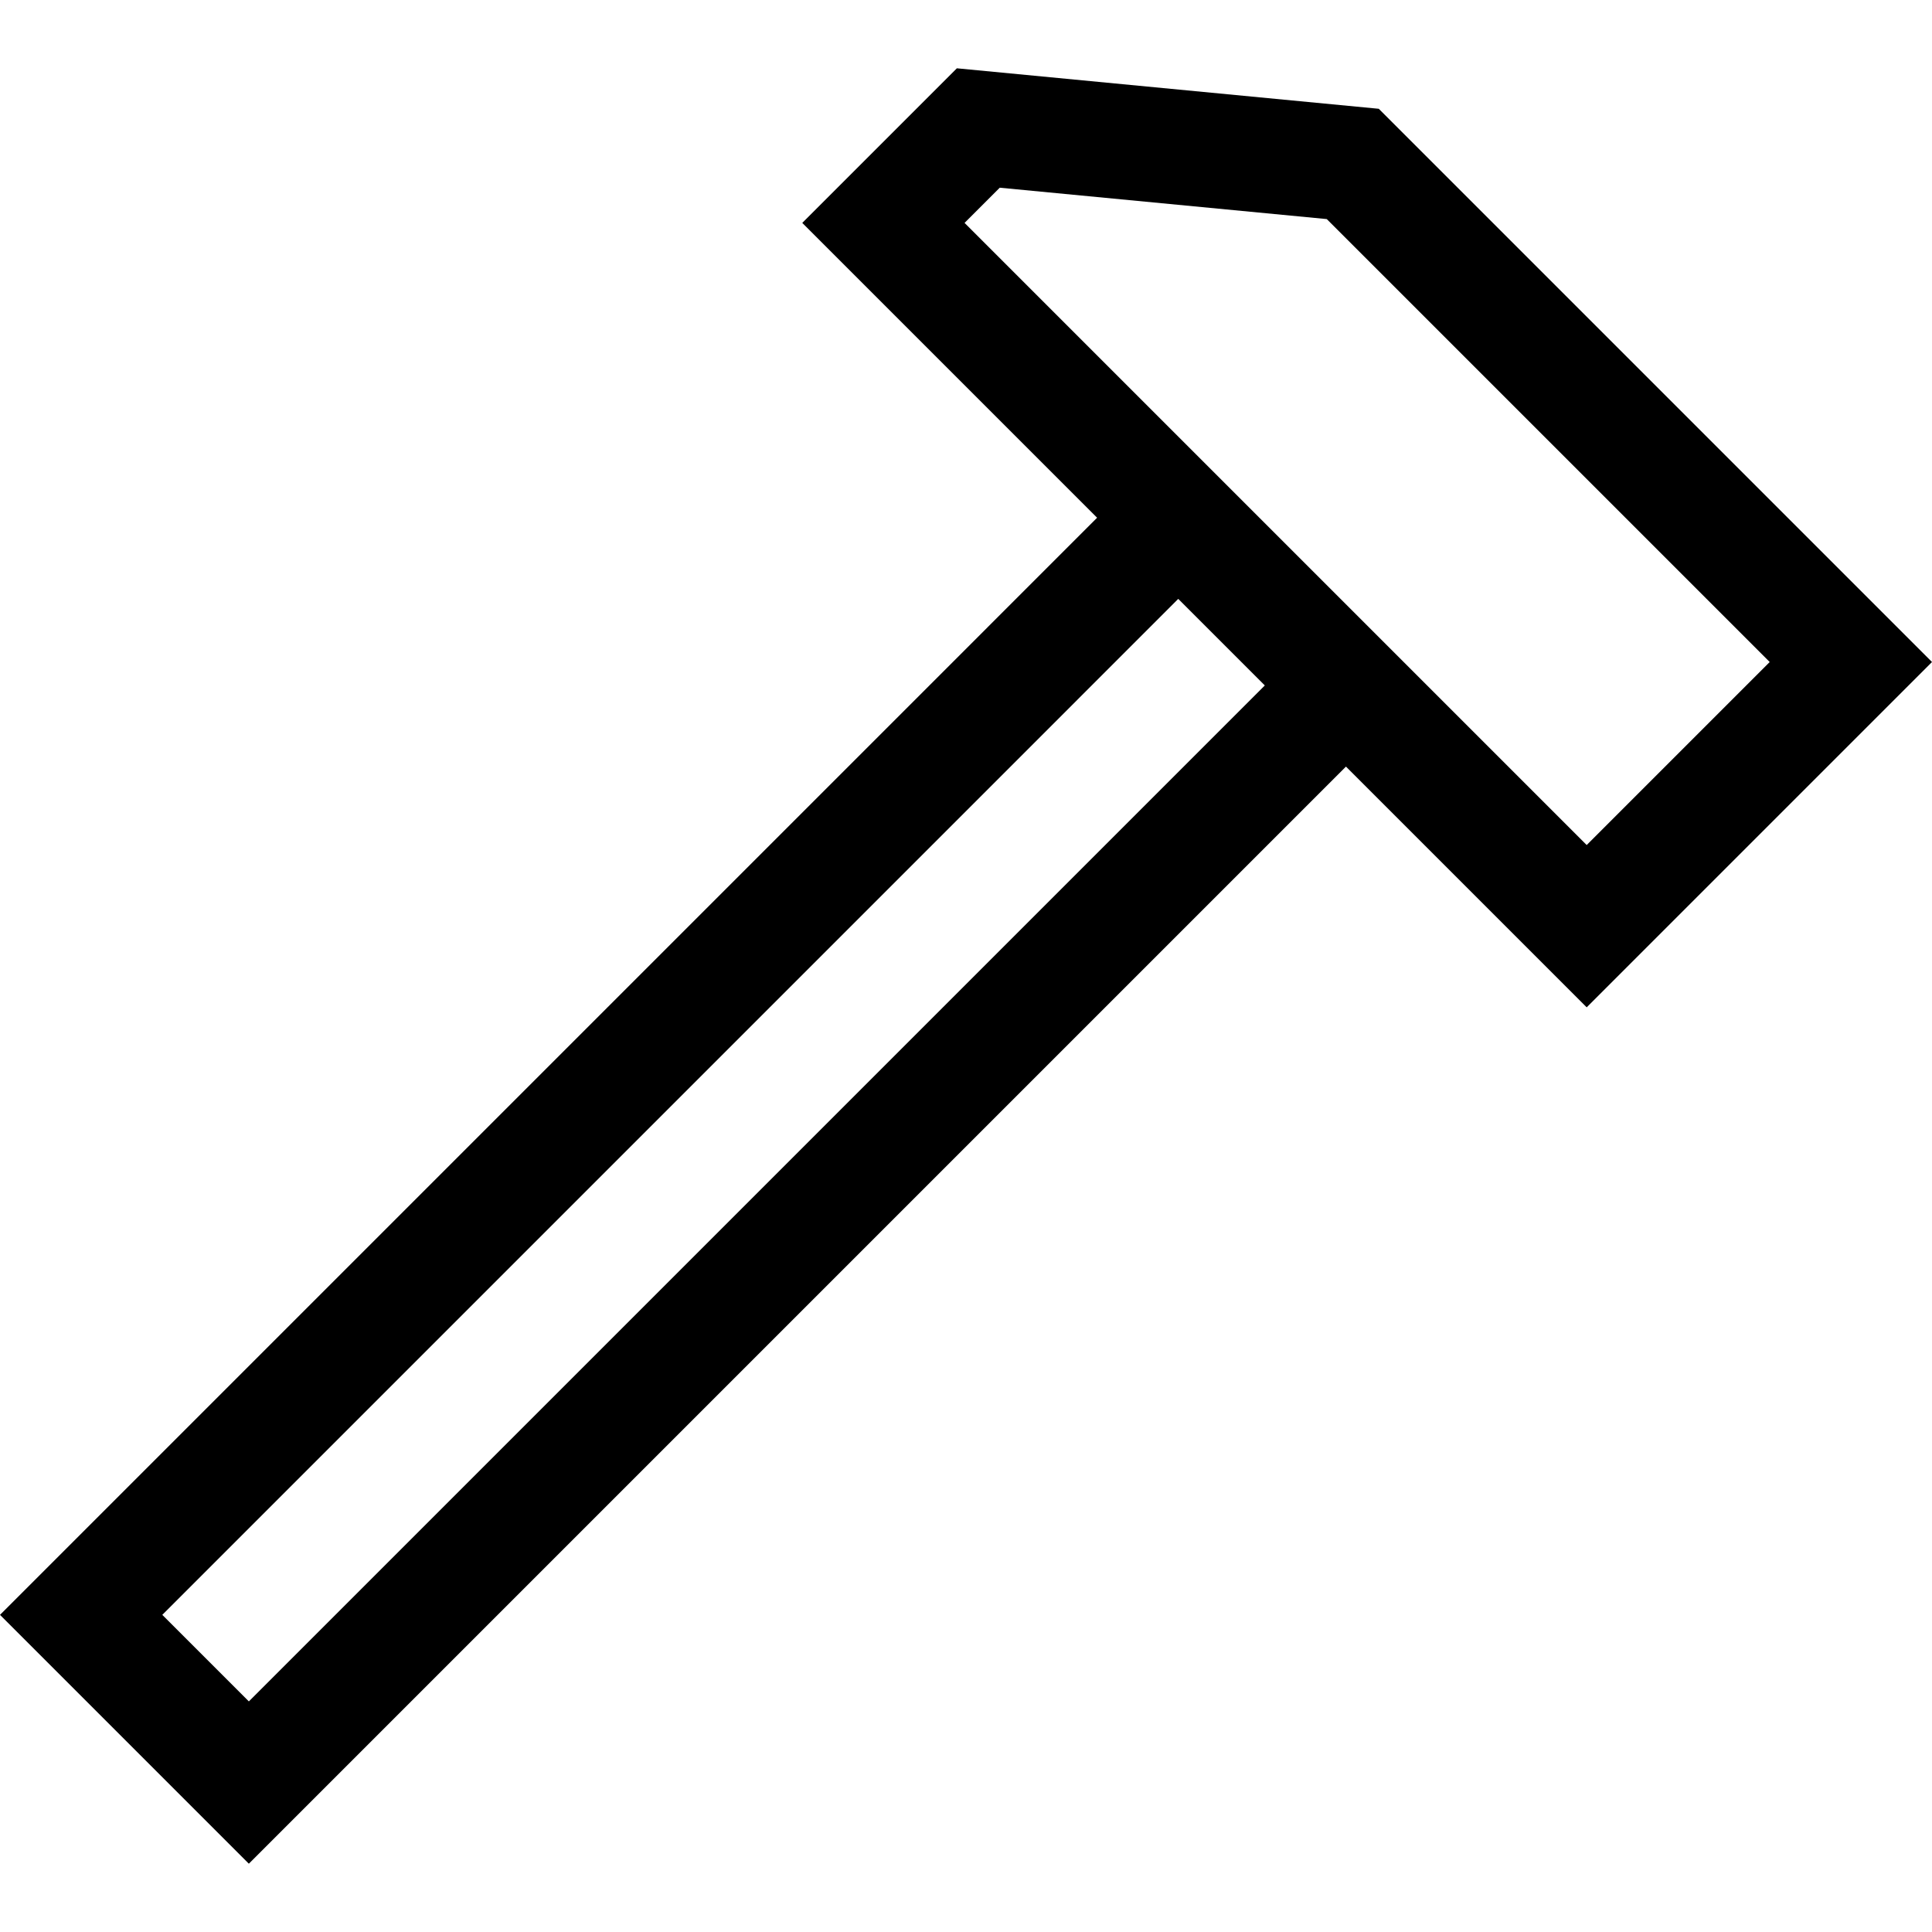 <?xml version="1.0" encoding="iso-8859-1"?>
<!-- Generator: Adobe Illustrator 19.0.0, SVG Export Plug-In . SVG Version: 6.00 Build 0)  -->
<svg version="1.1" id="Layer_1" xmlns="http://www.w3.org/2000/svg" xmlns:xlink="http://www.w3.org/1999/xlink" x="0px" y="0px"
	 viewBox="0 0 512 512" style="enable-background:new 0 0 512 512;" xml:space="preserve">
<g>
	<g>
		<path d="M365.386,28.827L253.581,18.101l-40.972,40.97l78.136,78.135L0,427.951l65.948,65.948l290.744-290.744l63.798,63.798
			L512,175.441L365.386,28.827z M65.948,450.89l-22.939-22.939l269.239-269.24l22.939,22.939L65.948,450.89z M420.488,223.943
			L255.618,59.072l9.328-9.328l86.659,8.314L468.99,175.441L420.488,223.943z"/>
	</g>
</g>
<g>
</g>
<g>
</g>
<g>
</g>
<g>
</g>
<g>
</g>
<g>
</g>
<g>
</g>
<g>
</g>
<g>
</g>
<g>
</g>
<g>
</g>
<g>
</g>
<g>
</g>
<g>
</g>
<g>
</g>
</svg>
